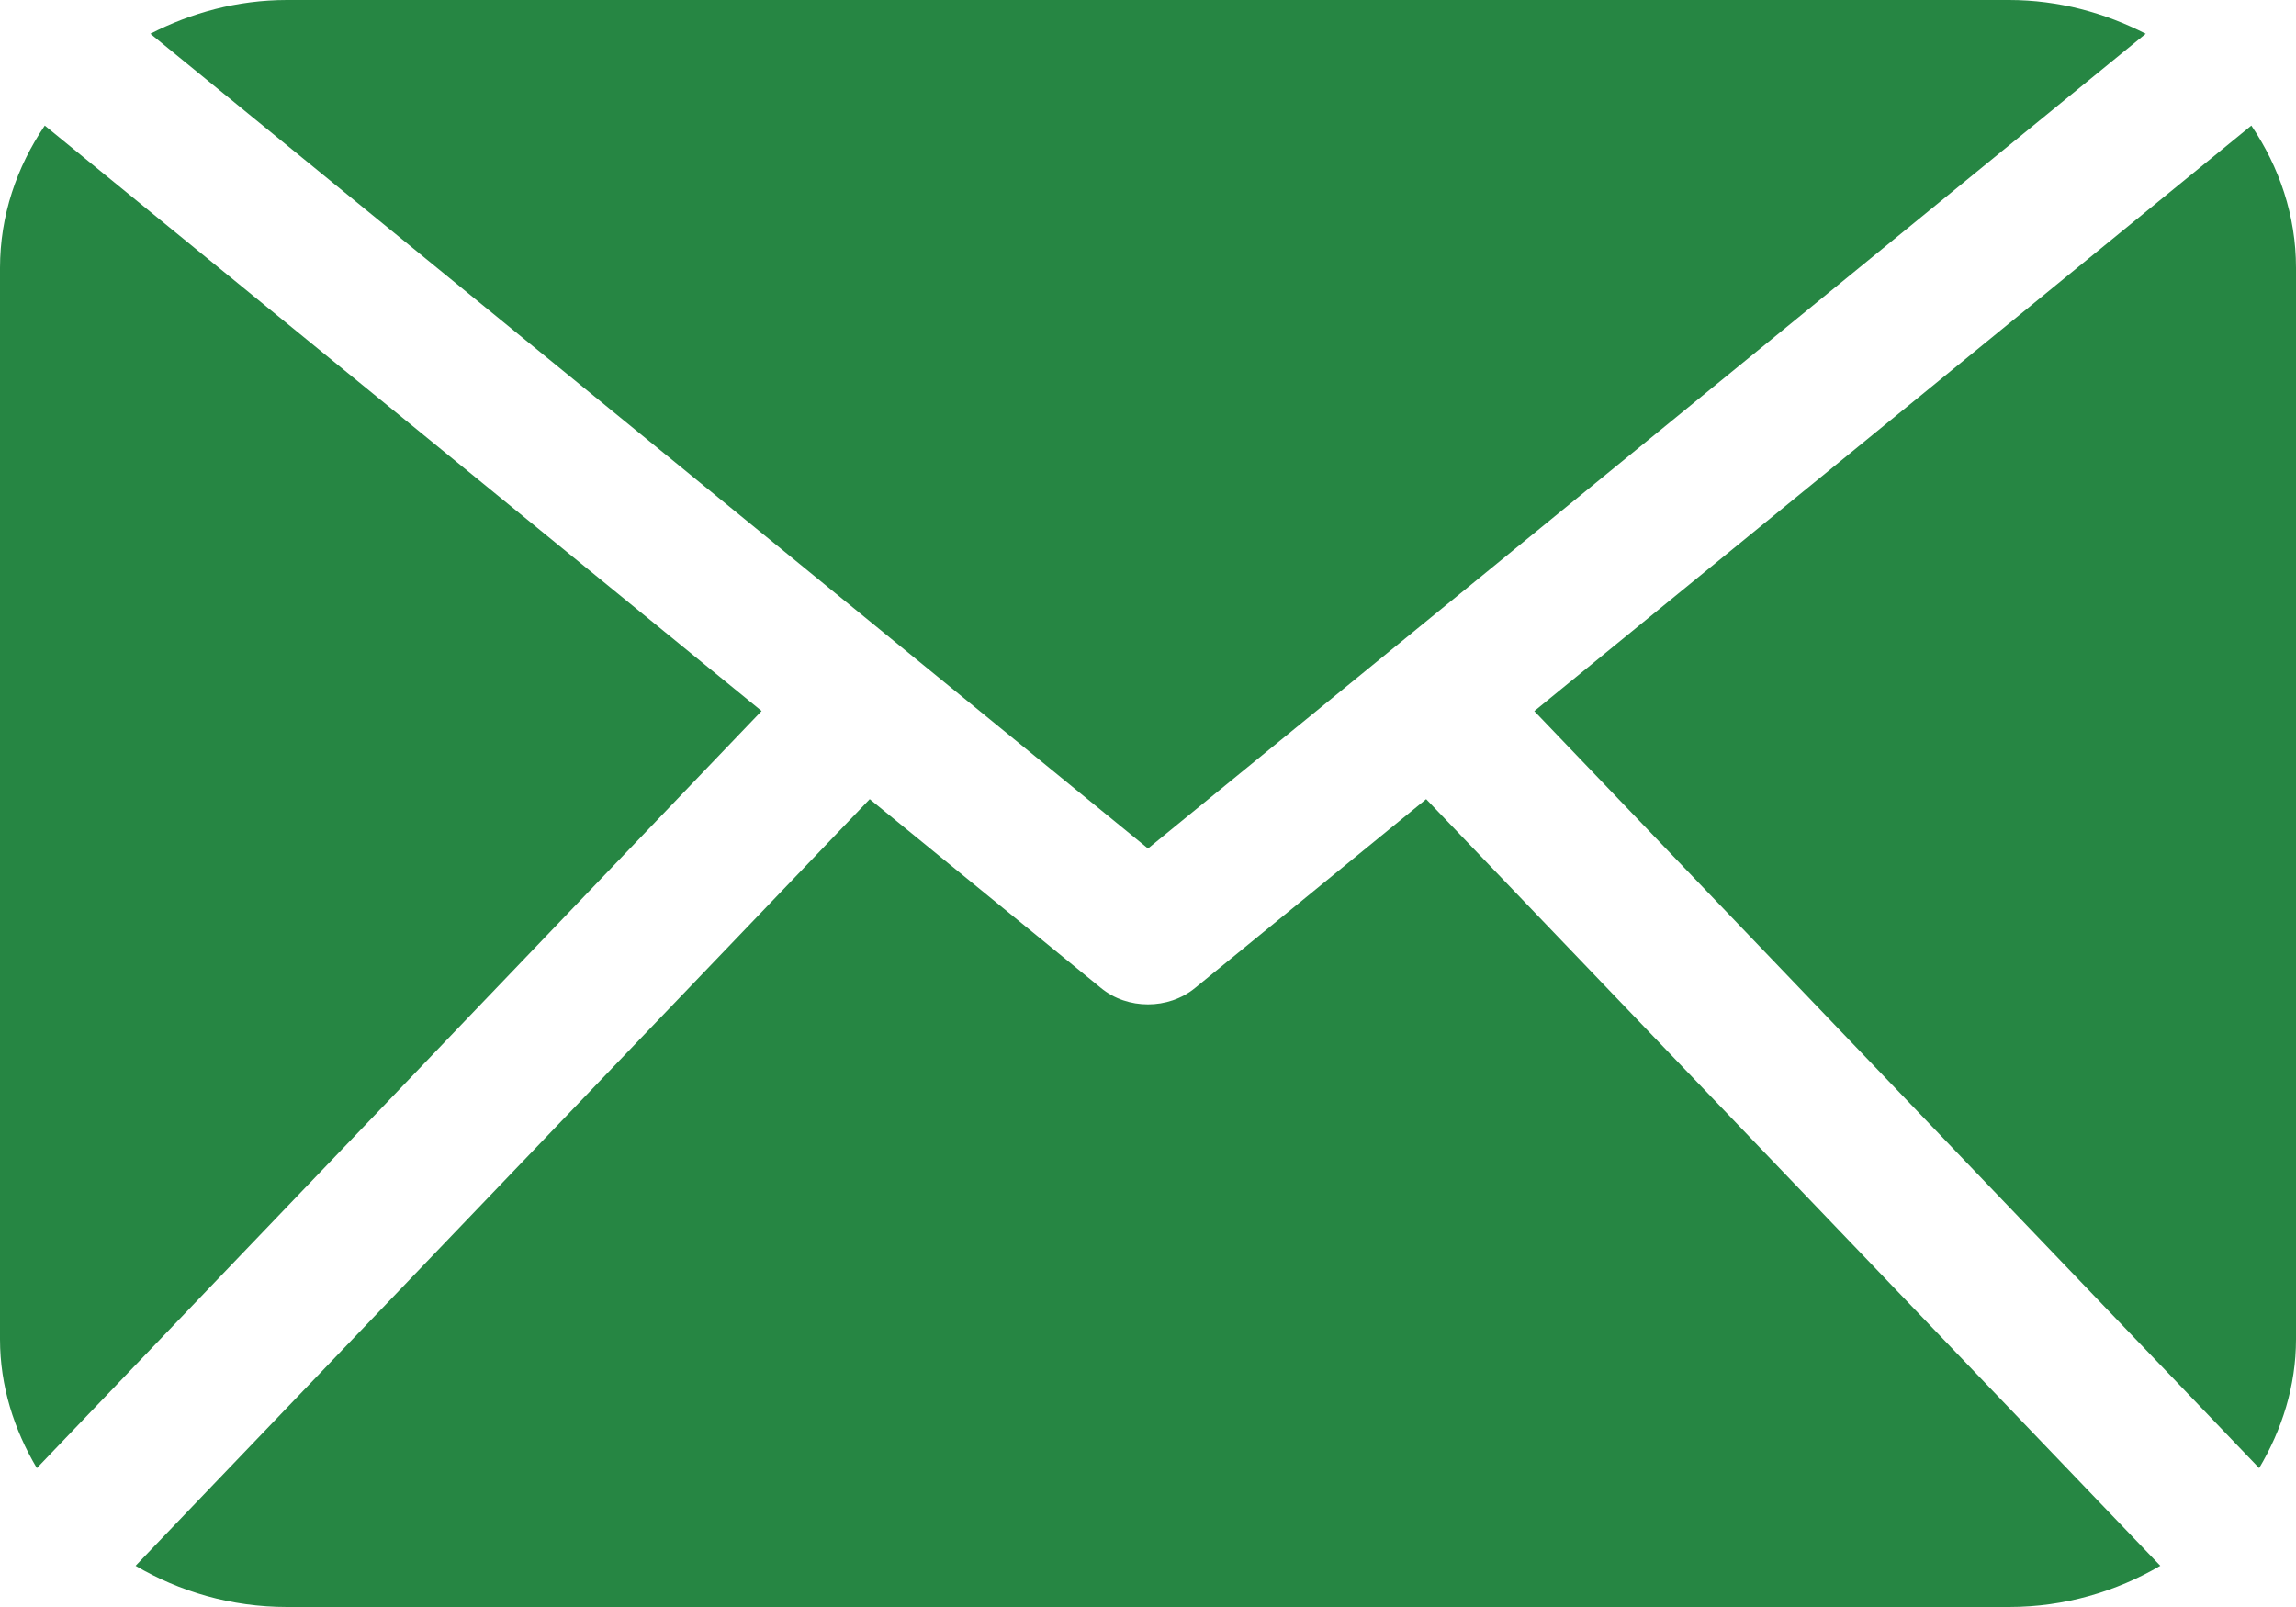 <?xml version="1.0" encoding="utf-8"?>
<!-- Generator: Adobe Illustrator 16.0.0, SVG Export Plug-In . SVG Version: 6.00 Build 0)  -->
<!DOCTYPE svg PUBLIC "-//W3C//DTD SVG 1.1//EN" "http://www.w3.org/Graphics/SVG/1.1/DTD/svg11.dtd">
<svg version="1.1" id="Layer_1" xmlns="http://www.w3.org/2000/svg" xmlns:xlink="http://www.w3.org/1999/xlink" x="0px" y="0px"
	 width="20px" height="14px" viewBox="0 0 20 14" enable-background="new 0 0 20 14" xml:space="preserve">
<path fill="#268643" d="M20,11.667c0,0.409-0.123,0.789-0.321,1.123l-6.314-6.595l6.246-5.101C19.854,1.454,20,1.877,20,2.334
	V11.667z M10,7.392l8.691-7.098C18.335,0.112,17.934,0,17.5,0h-15C2.066,0,1.664,0.112,1.31,0.294L10,7.392z M12.423,6.962
	l-2.012,1.644C10.293,8.703,10.146,8.75,10,8.75c-0.147,0-0.294-0.047-0.411-0.144L7.576,6.962l-6.395,6.679
	C1.564,13.866,2.014,14,2.5,14h15c0.485,0,0.935-0.135,1.318-0.359L12.423,6.962z M0.39,1.094C0.146,1.454,0,1.877,0,2.334v9.333
	c0,0.409,0.123,0.789,0.321,1.123l6.313-6.596L0.39,1.094z"/>
</svg>
